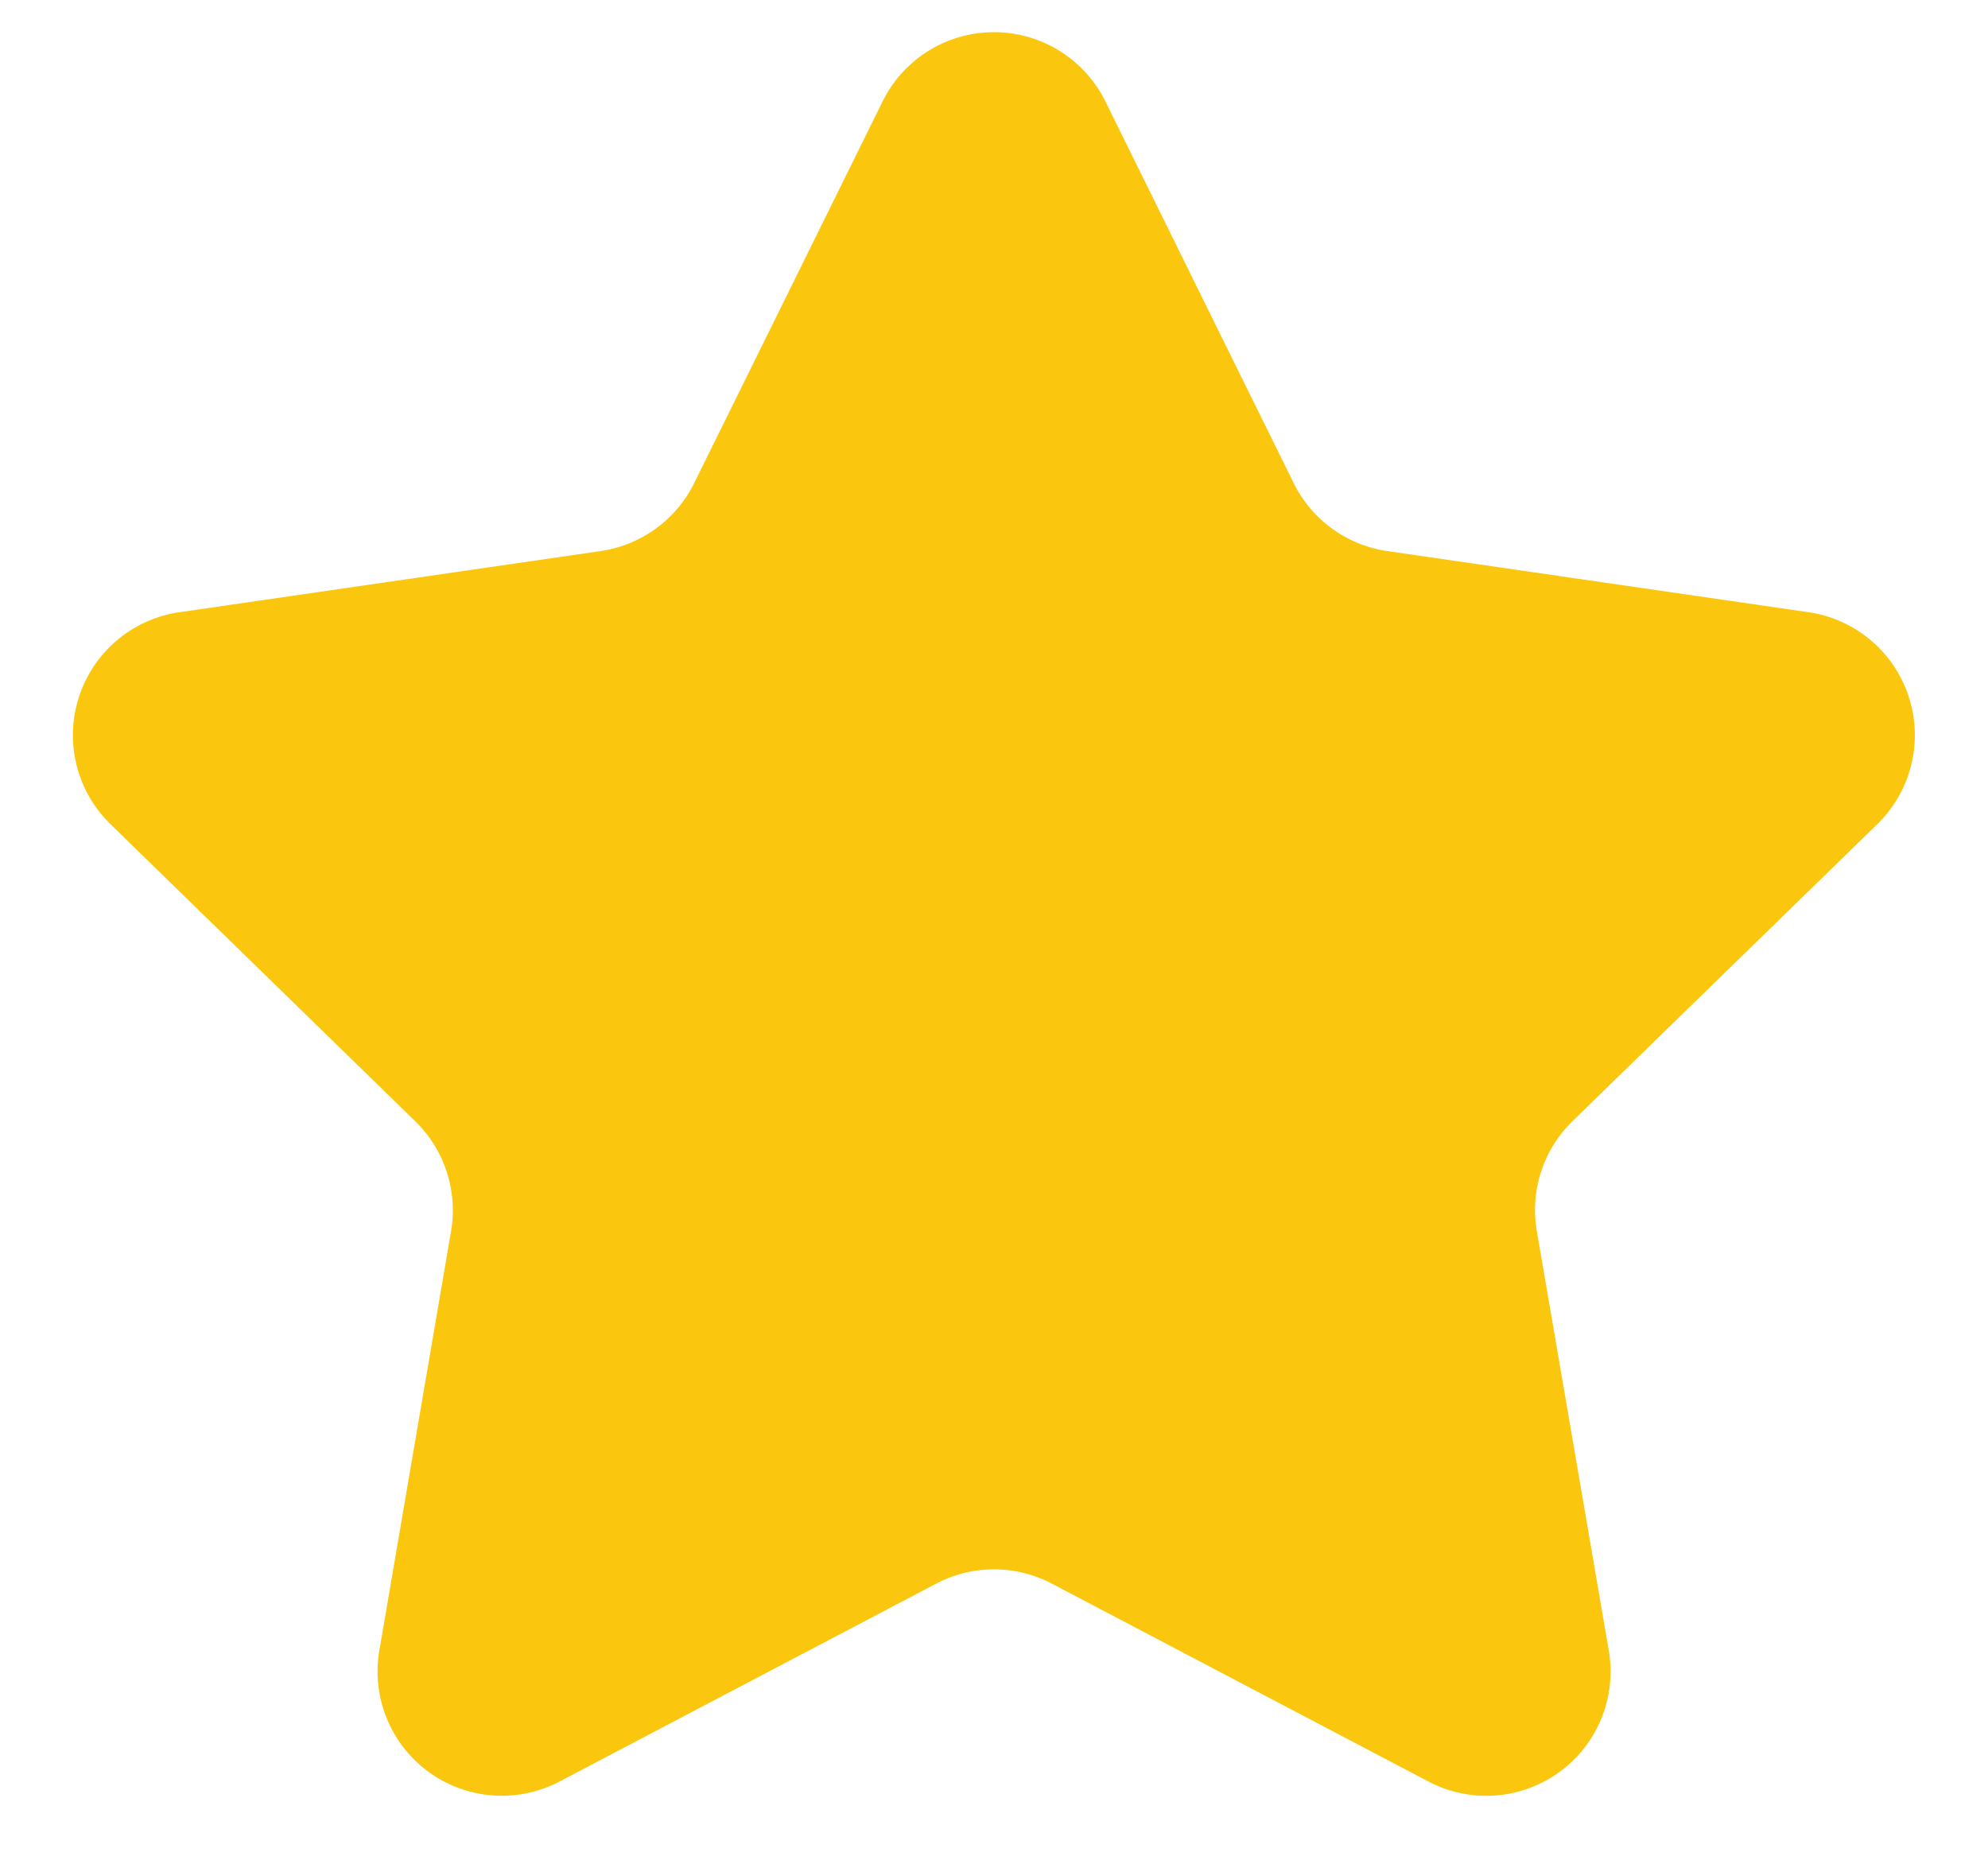 <svg width="16" height="15" fill="none" xmlns="http://www.w3.org/2000/svg"><path d="M7.103.817a1 1 0 0 1 1.794 0l1.515 3.071a1 1 0 0 0 .753.547l3.39.492a1 1 0 0 1 .554 1.706l-2.453 2.39a1 1 0 0 0-.287.886l.579 3.375a1 1 0 0 1-1.451 1.054l-3.032-1.593a1 1 0 0 0-.93 0l-3.032 1.593a1 1 0 0 1-1.45-1.054L3.63 9.91a1 1 0 0 0-.287-.885L.89 6.634a1 1 0 0 1 .555-1.707l3.389-.492a1 1 0 0 0 .753-.547L7.103.817z" fill="#FBC70E"/></svg>